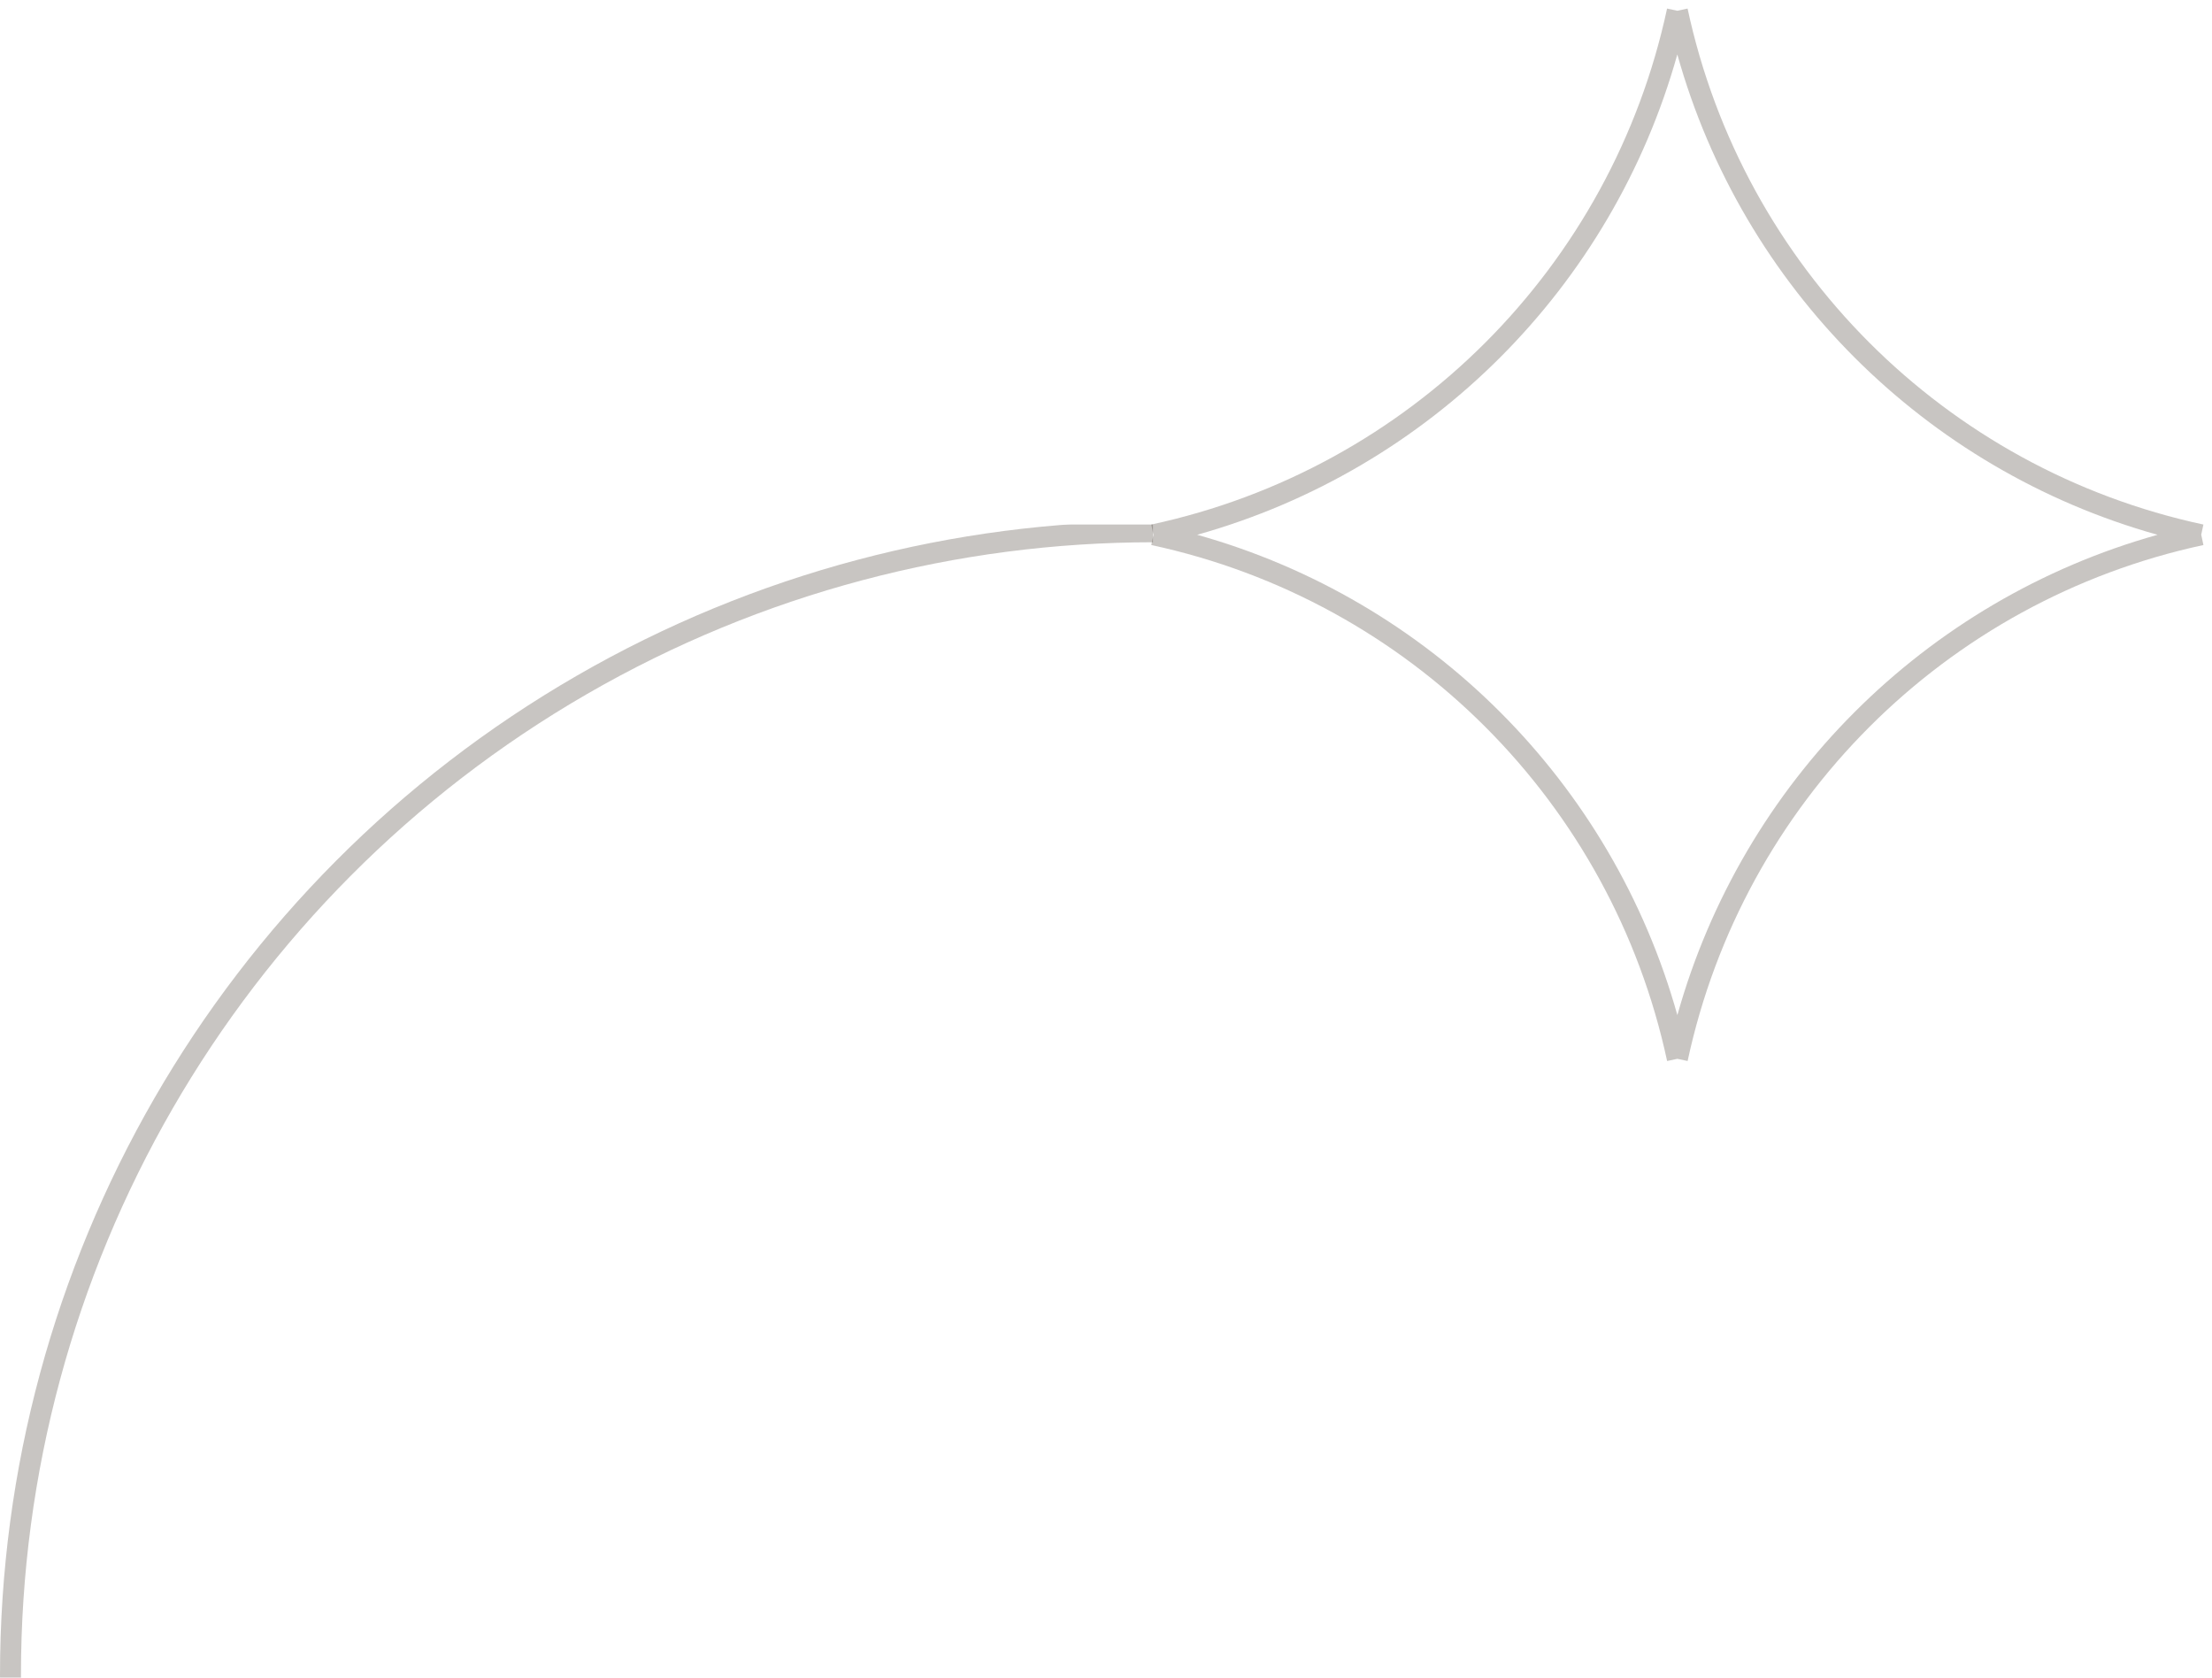 <?xml version="1.0" encoding="UTF-8"?> <svg xmlns="http://www.w3.org/2000/svg" width="211" height="160" viewBox="0 0 211 160" fill="none"><g opacity="0.3"><path fill-rule="evenodd" clip-rule="evenodd" d="M114.197 50.999C136.403 44.781 153.781 27.4 159.998 5.193C166.215 27.401 183.595 44.783 205.803 51.001C183.597 57.219 166.219 74.6 160.002 96.806C153.785 74.598 136.404 57.217 114.197 50.999ZM110.028 51.008L109.816 50.023C134.469 44.729 153.727 25.469 159.02 0.816L159.998 1.026L160.976 0.816C166.269 25.469 185.527 44.729 210.18 50.023L209.972 50.992L210.184 51.977C185.531 57.271 166.273 76.531 160.98 101.184L160.002 100.974L159.024 101.184C153.731 76.531 134.473 57.271 109.82 51.977L110.028 51.008Z" fill="#483E34"></path></g><g clip-path="url(#clip0_62_974)"><g opacity="0.3"><circle cx="110" cy="159.713" r="109" stroke="#483E34" stroke-width="2"></circle></g></g><defs><clipPath id="clip0_62_974"><rect width="110" height="110" fill="white" transform="translate(0 50)"></rect></clipPath></defs></svg> 